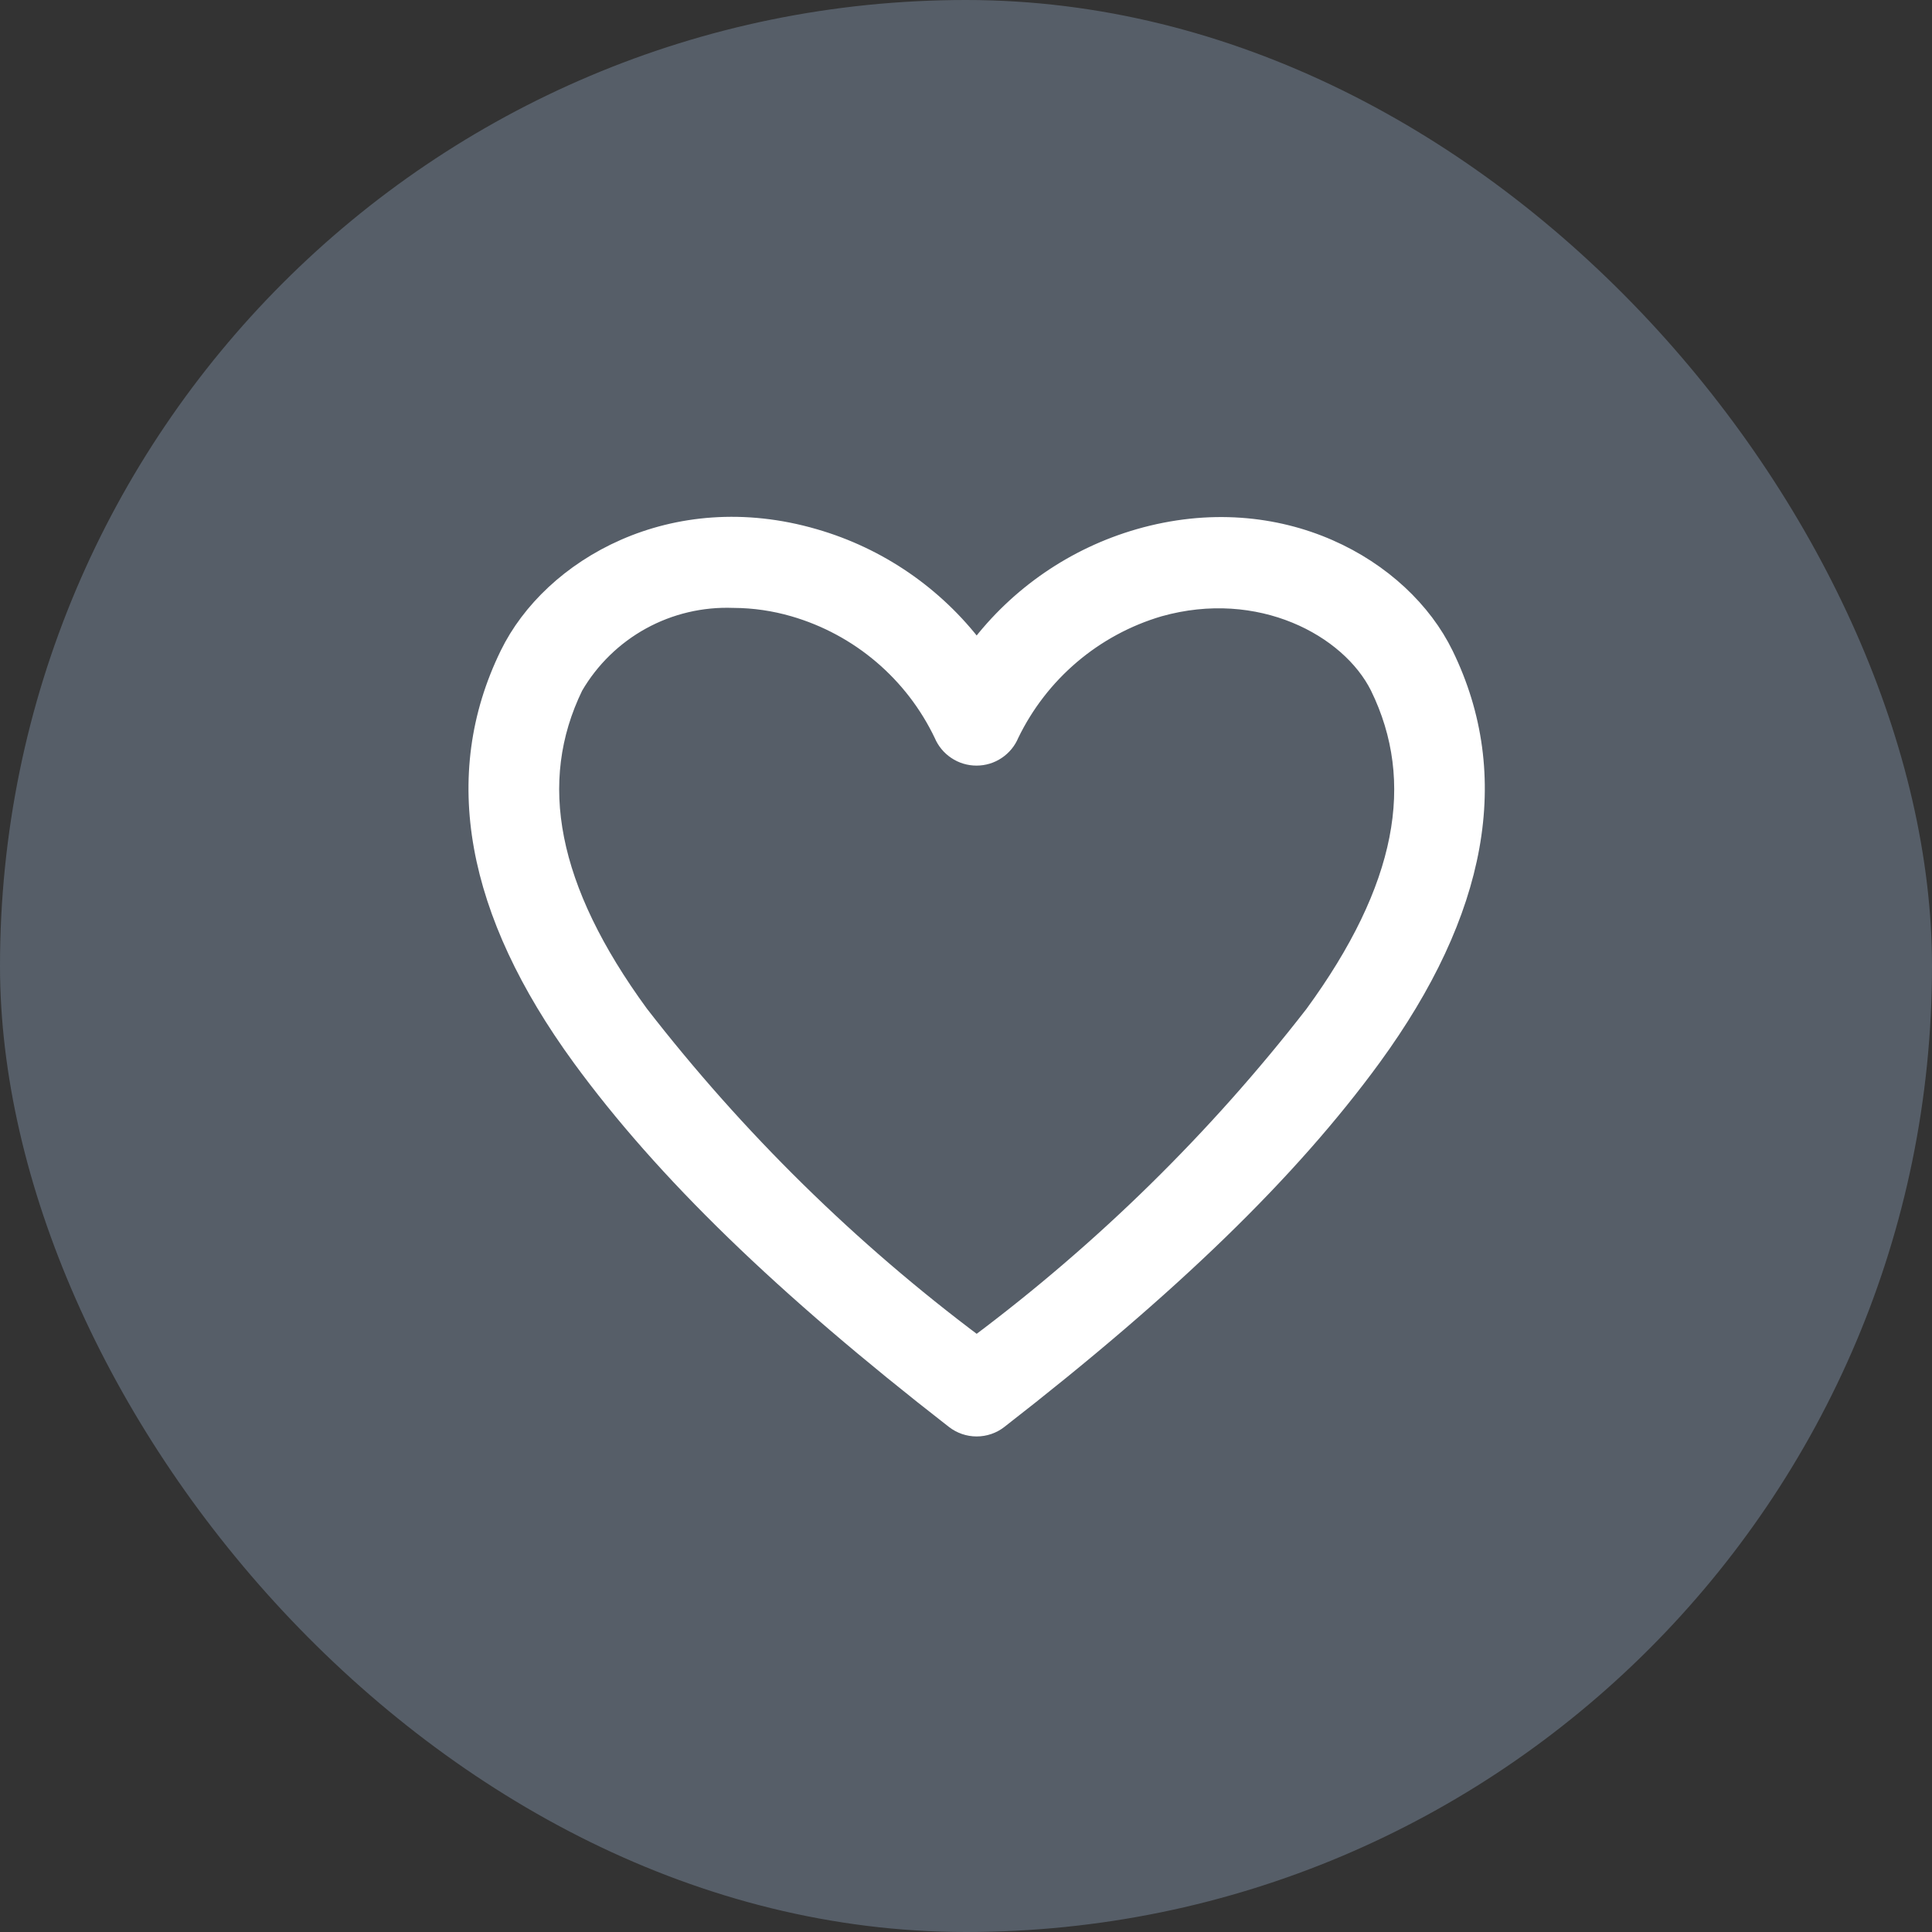 <?xml version="1.0" encoding="UTF-8"?> <svg xmlns="http://www.w3.org/2000/svg" width="40" height="40" viewBox="0 0 40 40" fill="none"><rect x="0" y="0" width="40" height="40" fill="#333333" stroke="none"/> <rect width="40" height="40" rx="20" fill="#565E68"></rect> <path d="M19.739 29.425L19.739 29.425C19.877 29.532 20.046 29.59 20.22 29.59L20.221 29.59C20.395 29.59 20.565 29.532 20.702 29.425L20.702 29.425C24.26 26.66 26.719 24.274 28.443 21.913L28.443 21.913C30.647 18.89 31.173 16.064 29.939 13.537C29.05 11.713 26.509 10.257 23.572 11.101L23.572 11.101C22.234 11.487 21.06 12.294 20.221 13.4C19.381 12.294 18.207 11.487 16.87 11.101C13.926 10.244 11.391 11.713 10.502 13.537C9.268 16.064 9.794 18.89 11.998 21.913L11.998 21.913C13.722 24.274 16.181 26.66 19.739 29.425ZM15.187 12.436L15.187 12.436L15.192 12.436C15.61 12.438 16.026 12.499 16.428 12.616C17.093 12.809 17.71 13.141 18.238 13.59C18.765 14.038 19.191 14.592 19.489 15.216C19.549 15.359 19.649 15.481 19.778 15.567C19.908 15.655 20.061 15.701 20.217 15.701C20.374 15.701 20.527 15.655 20.657 15.567C20.785 15.481 20.886 15.359 20.945 15.216C21.246 14.594 21.673 14.041 22.2 13.593C22.727 13.145 23.342 12.812 24.006 12.616C26.077 12.033 27.916 13.024 28.519 14.231C29.475 16.185 29.065 18.385 27.167 20.981C25.168 23.556 22.831 25.851 20.221 27.803C17.609 25.849 15.273 23.552 13.274 20.974C11.384 18.387 10.967 16.189 11.92 14.229C12.25 13.663 12.728 13.197 13.302 12.881C13.878 12.564 14.53 12.411 15.187 12.436Z" fill="white" stroke="white" stroke-width="0.3"></path> </svg> 